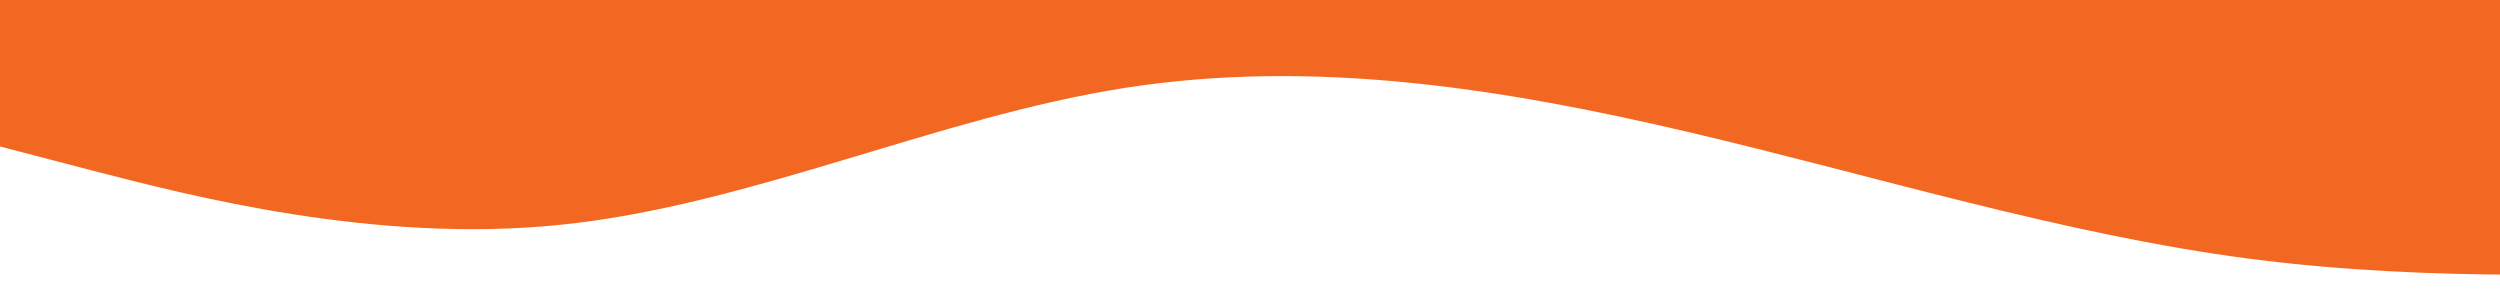 <svg class="wp-image-1941 replaced-svg svg-replaced-0" id="svg-replaced-0" viewBox="0 0 1280 320" xmlns="http://www.w3.org/2000/svg" preserveAspectRatio="none" width="100%" height="150">
  <path d="M0,160L48,186.7C96,213,192,267,288,245.3C384,224,480,128,576,96C672,64,768,96,864,144C960,192,1056,256,1152,282.7C1248,309,1344,299,1392,293.3L1440,288L1440,0L1392,0C1344,0,1248,0,1152,0C1056,0,960,0,864,0C768,0,672,0,576,0C480,0,384,0,288,0C192,0,96,0,48,0L0,0Z" fill-opacity="1" fill="#f26822"></path>
</svg>